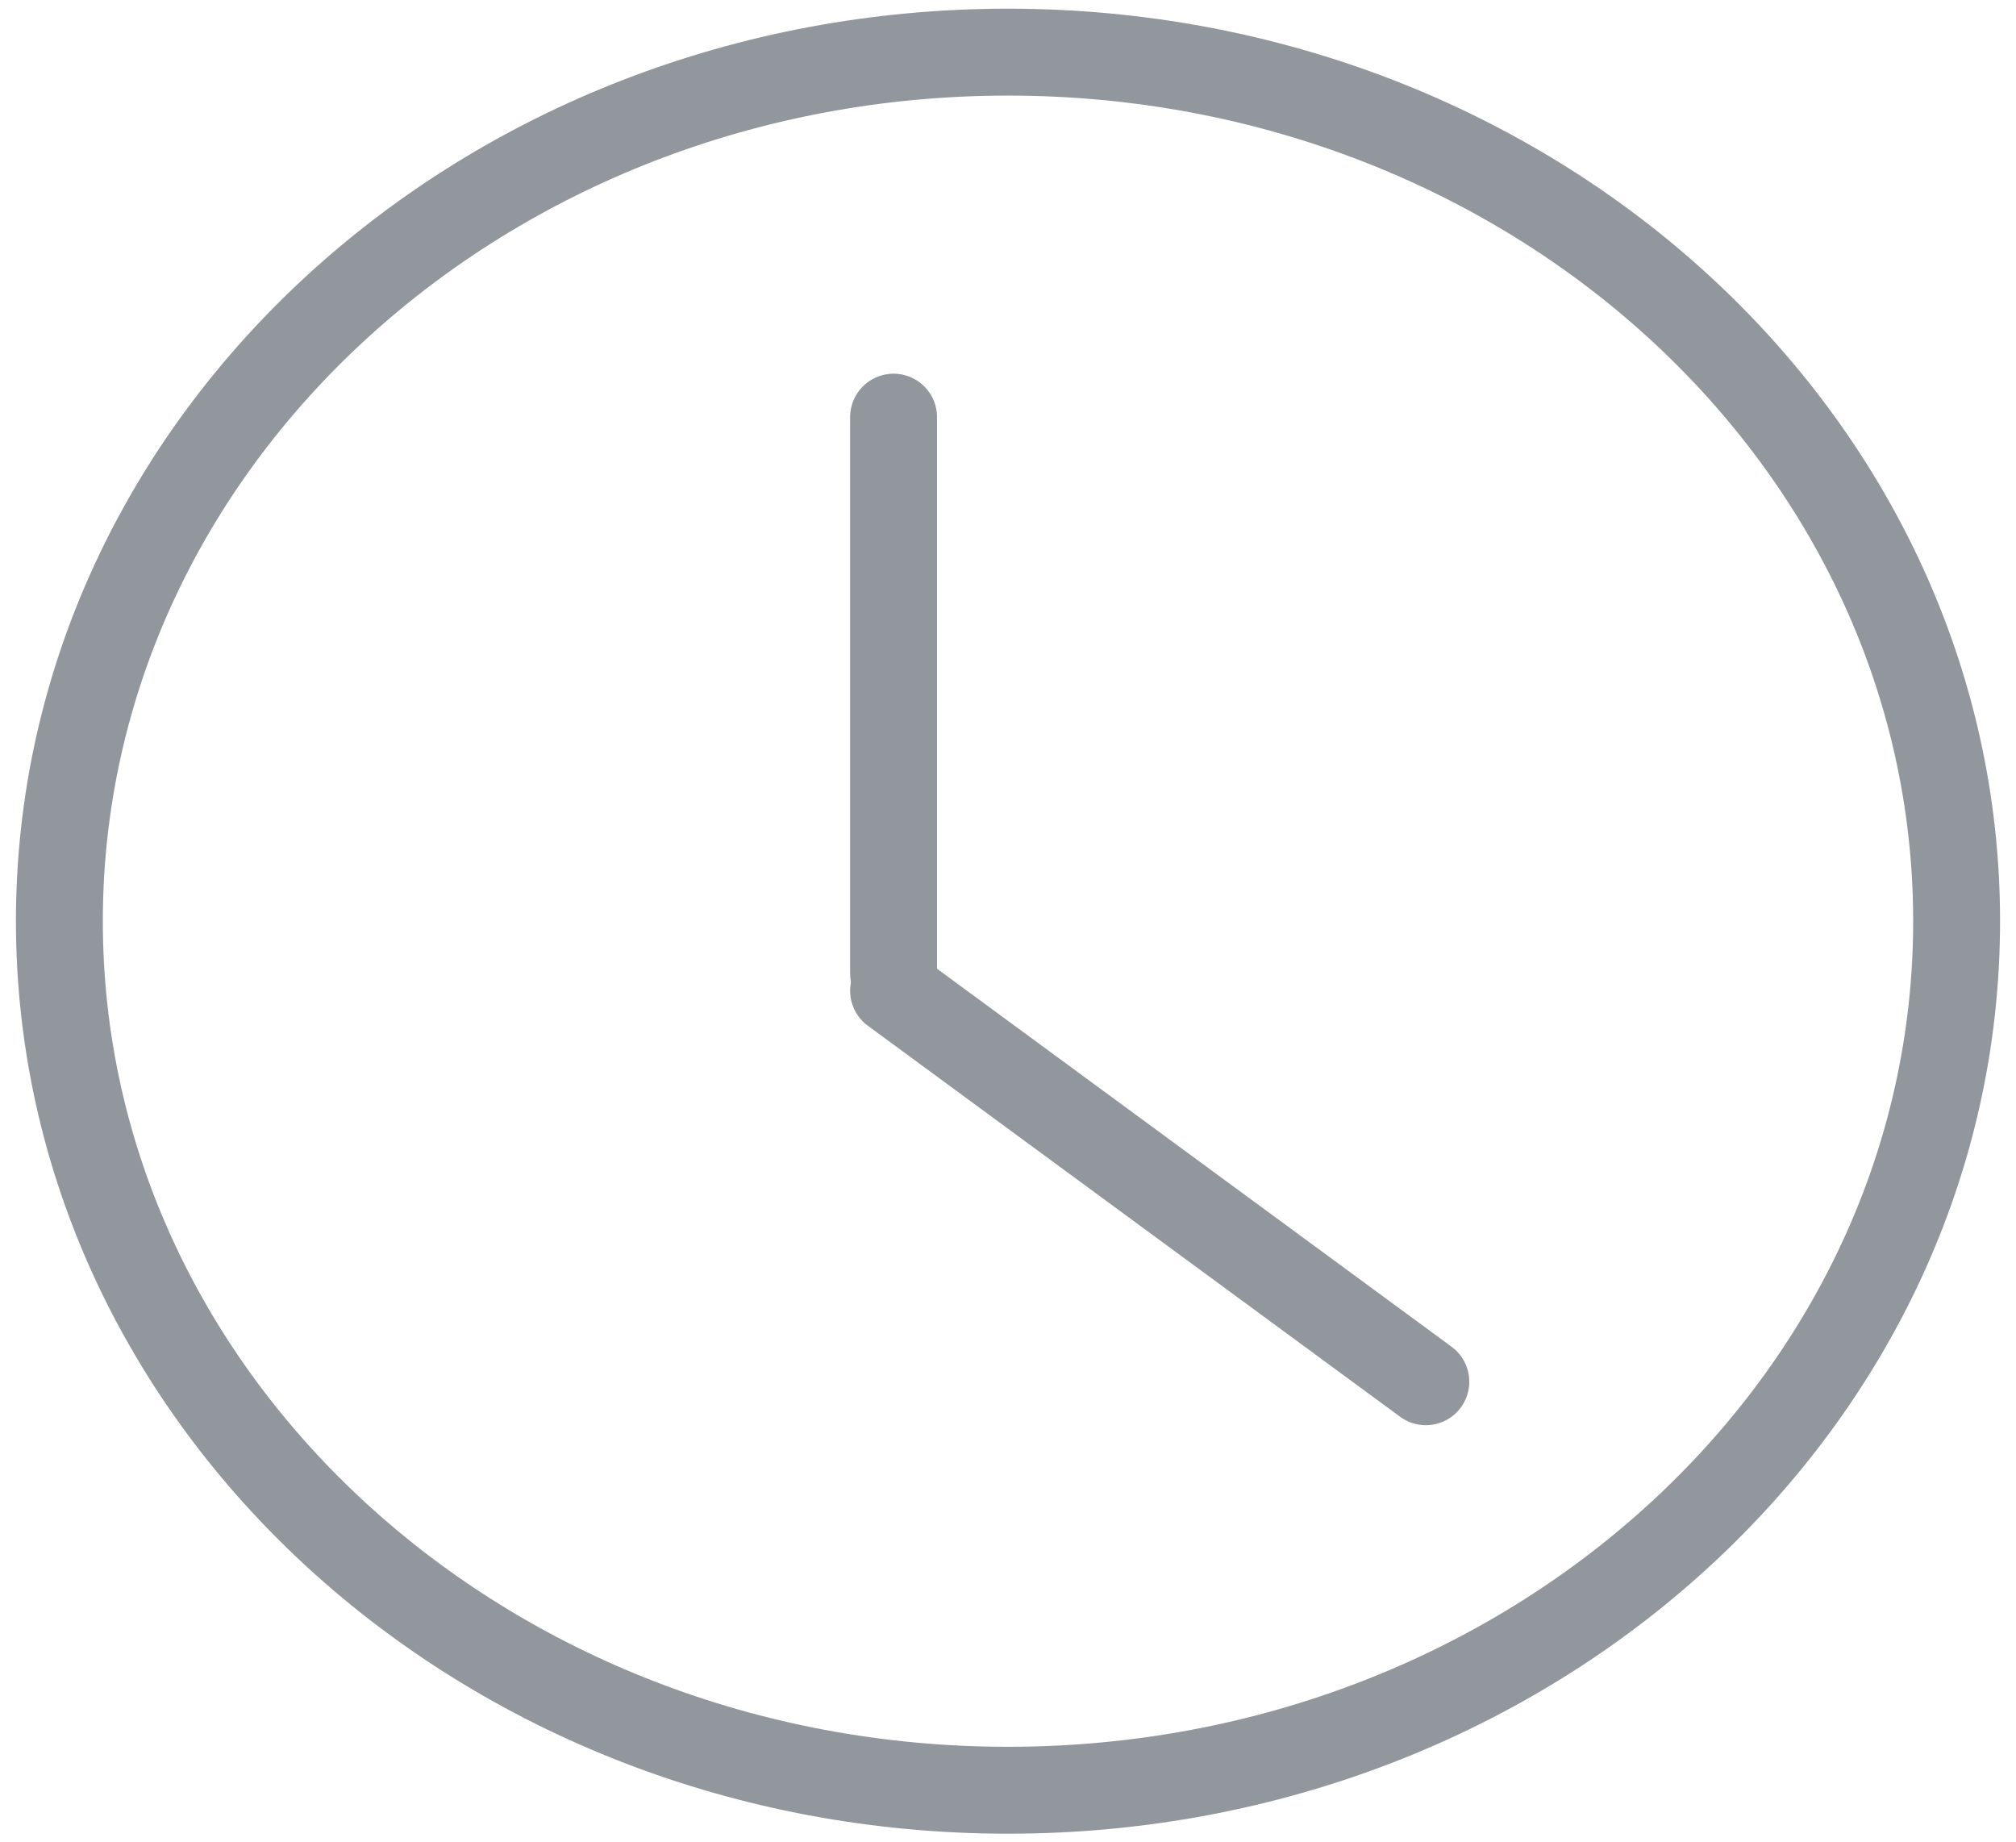 <svg width="116" height="106" viewBox="0 0 116 106" fill="none" xmlns="http://www.w3.org/2000/svg">
<path d="M51.416 57L82.042 79.497" stroke="#92979D" stroke-width="5" stroke-linecap="round" stroke-linejoin="round"/>
<path d="M51.416 56L51.416 24" stroke="#92979D" stroke-width="5" stroke-linecap="round" stroke-linejoin="round"/>
<path d="M58 103C88.145 103 112.583 80.614 112.583 53C112.583 25.386 88.145 3 58 3C27.854 3 3.417 25.386 3.417 53C3.417 80.614 27.854 103 58 103Z" stroke="#92979D" stroke-width="5" stroke-linecap="round" stroke-linejoin="round"/>
</svg>
